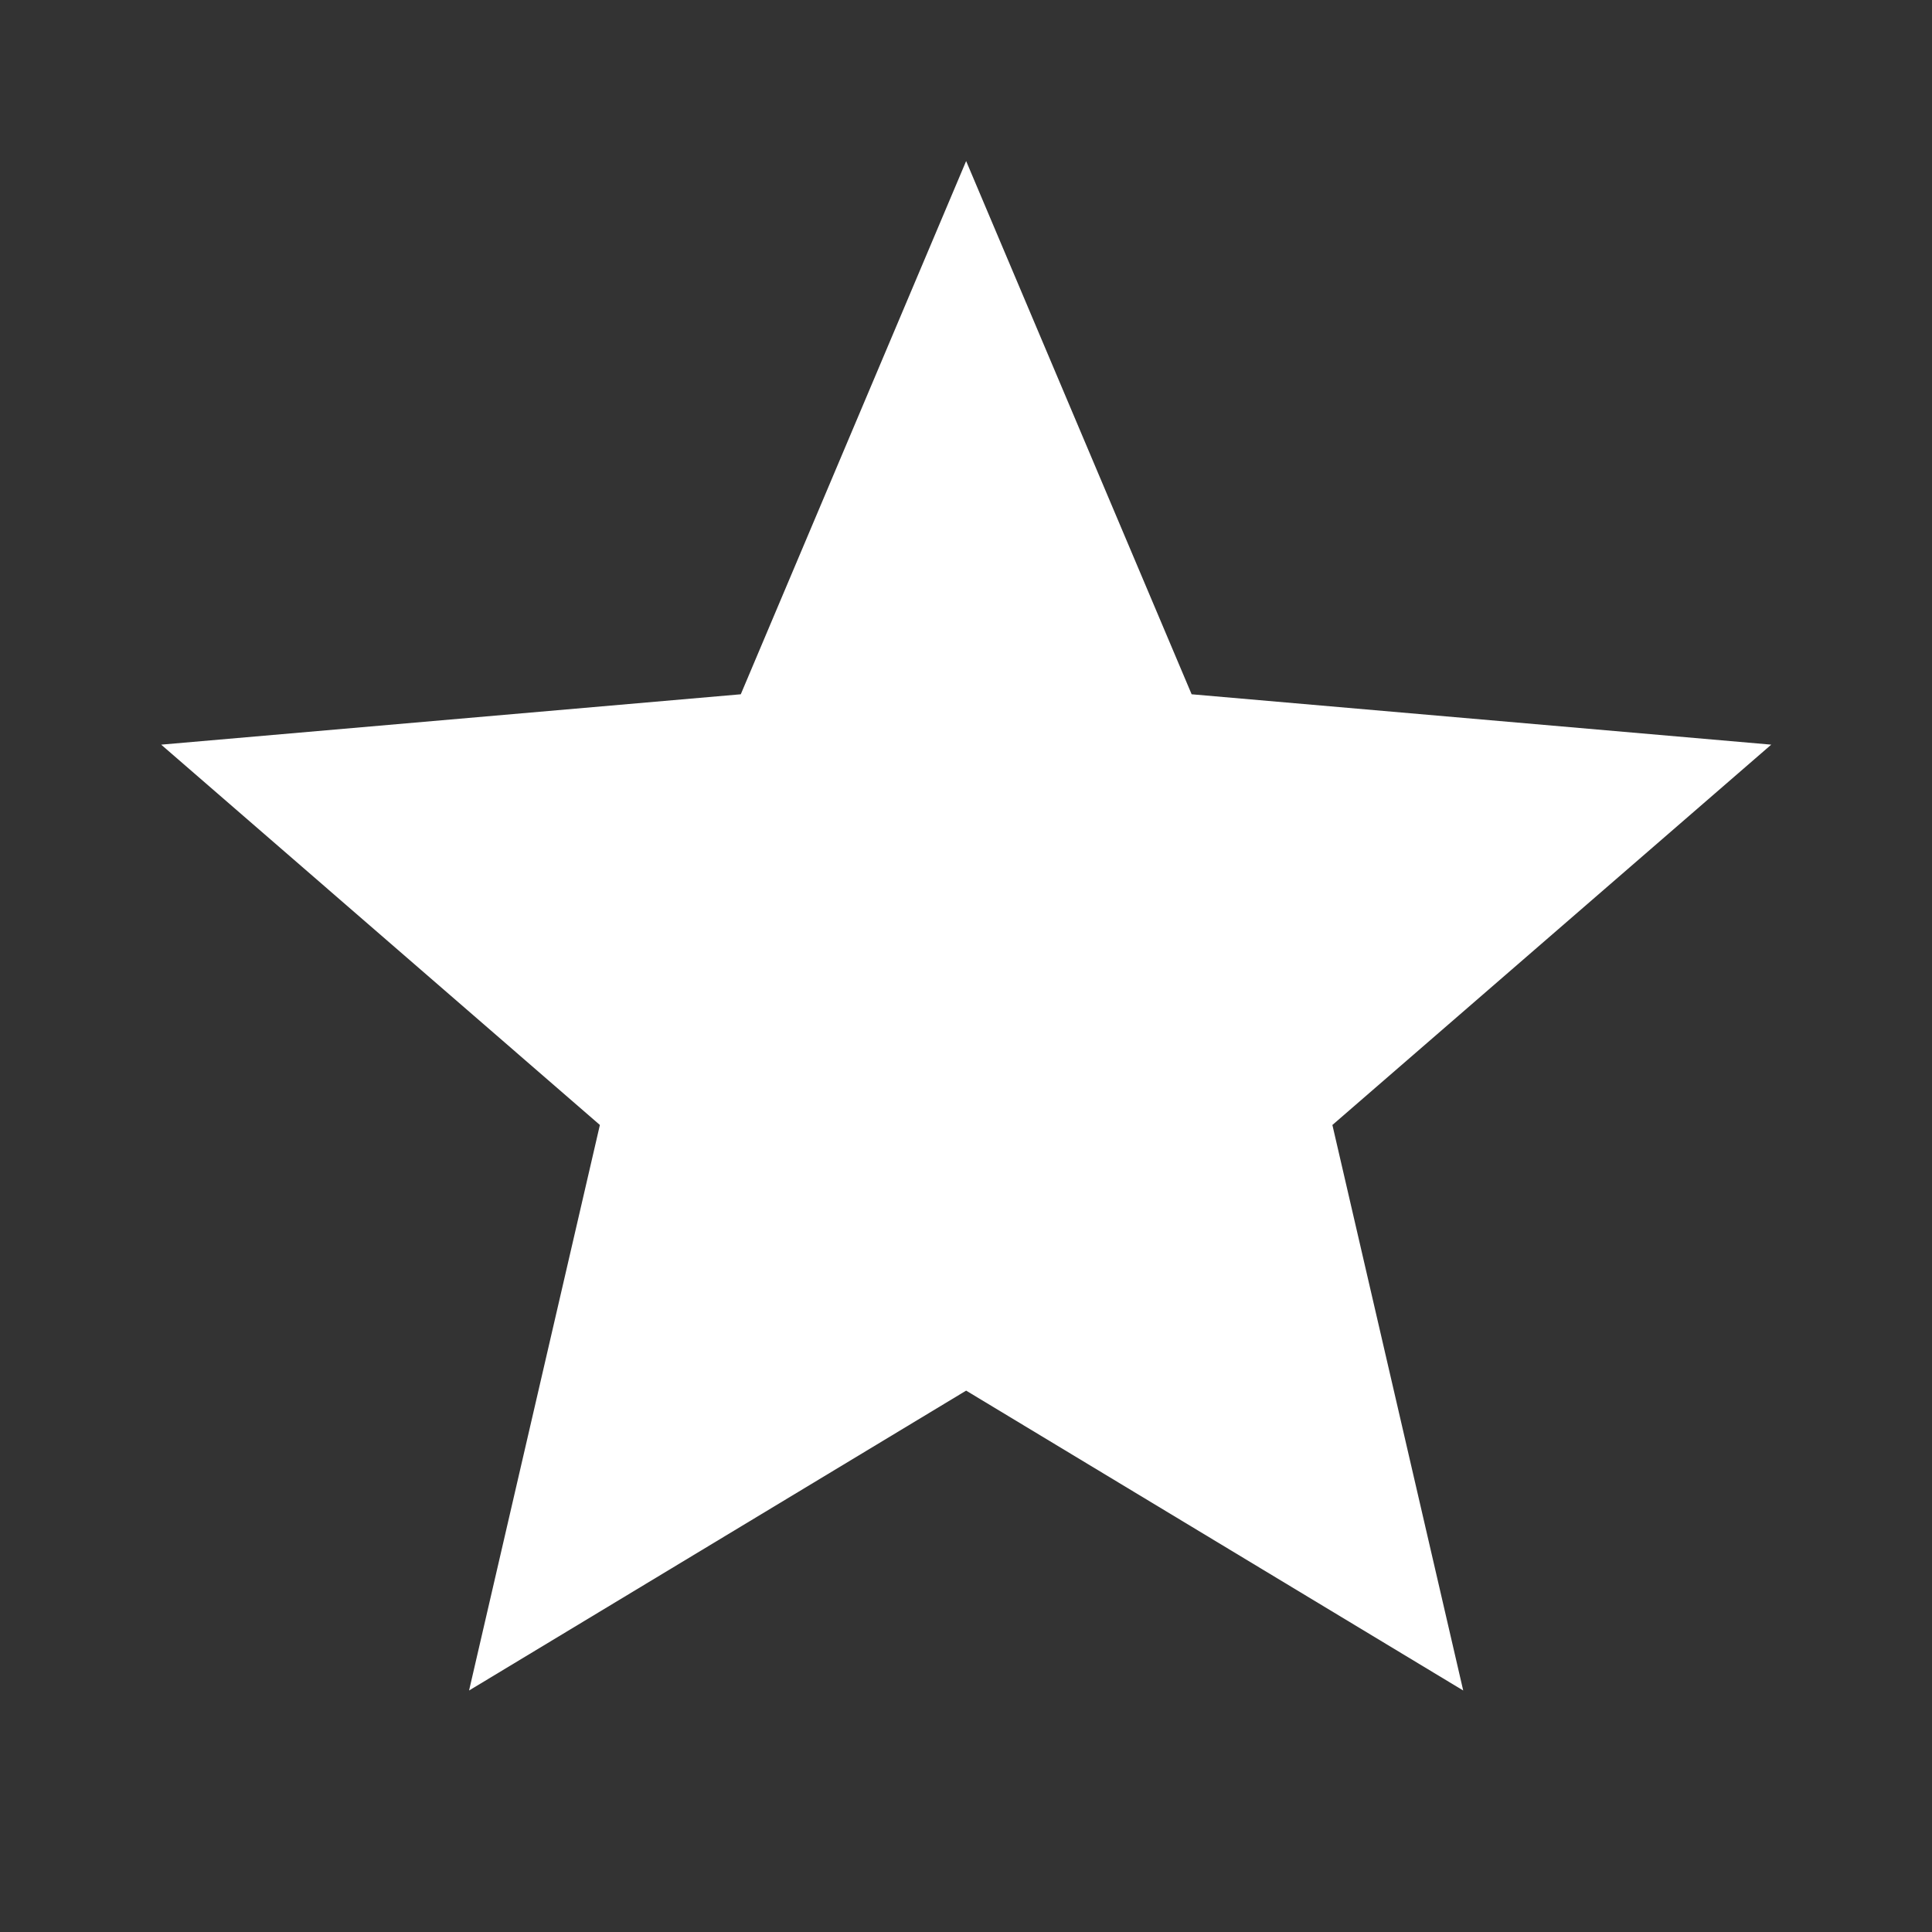 <svg width="14" height="14" viewBox="0 0 14 14" fill="none" xmlns="http://www.w3.org/2000/svg">
  <rect x="0" y="0" width="14" height="14" fill="#333333" stroke="none"/>
  <path
    d="M3.399 12.25L4.347 8.152L1.168 5.396L5.368 5.031L7.001 1.167L8.635 5.031L12.835 5.396L9.655 8.152L10.603 12.25L7.001 10.077L3.399 12.25Z"
    fill="#fff" />
</svg>